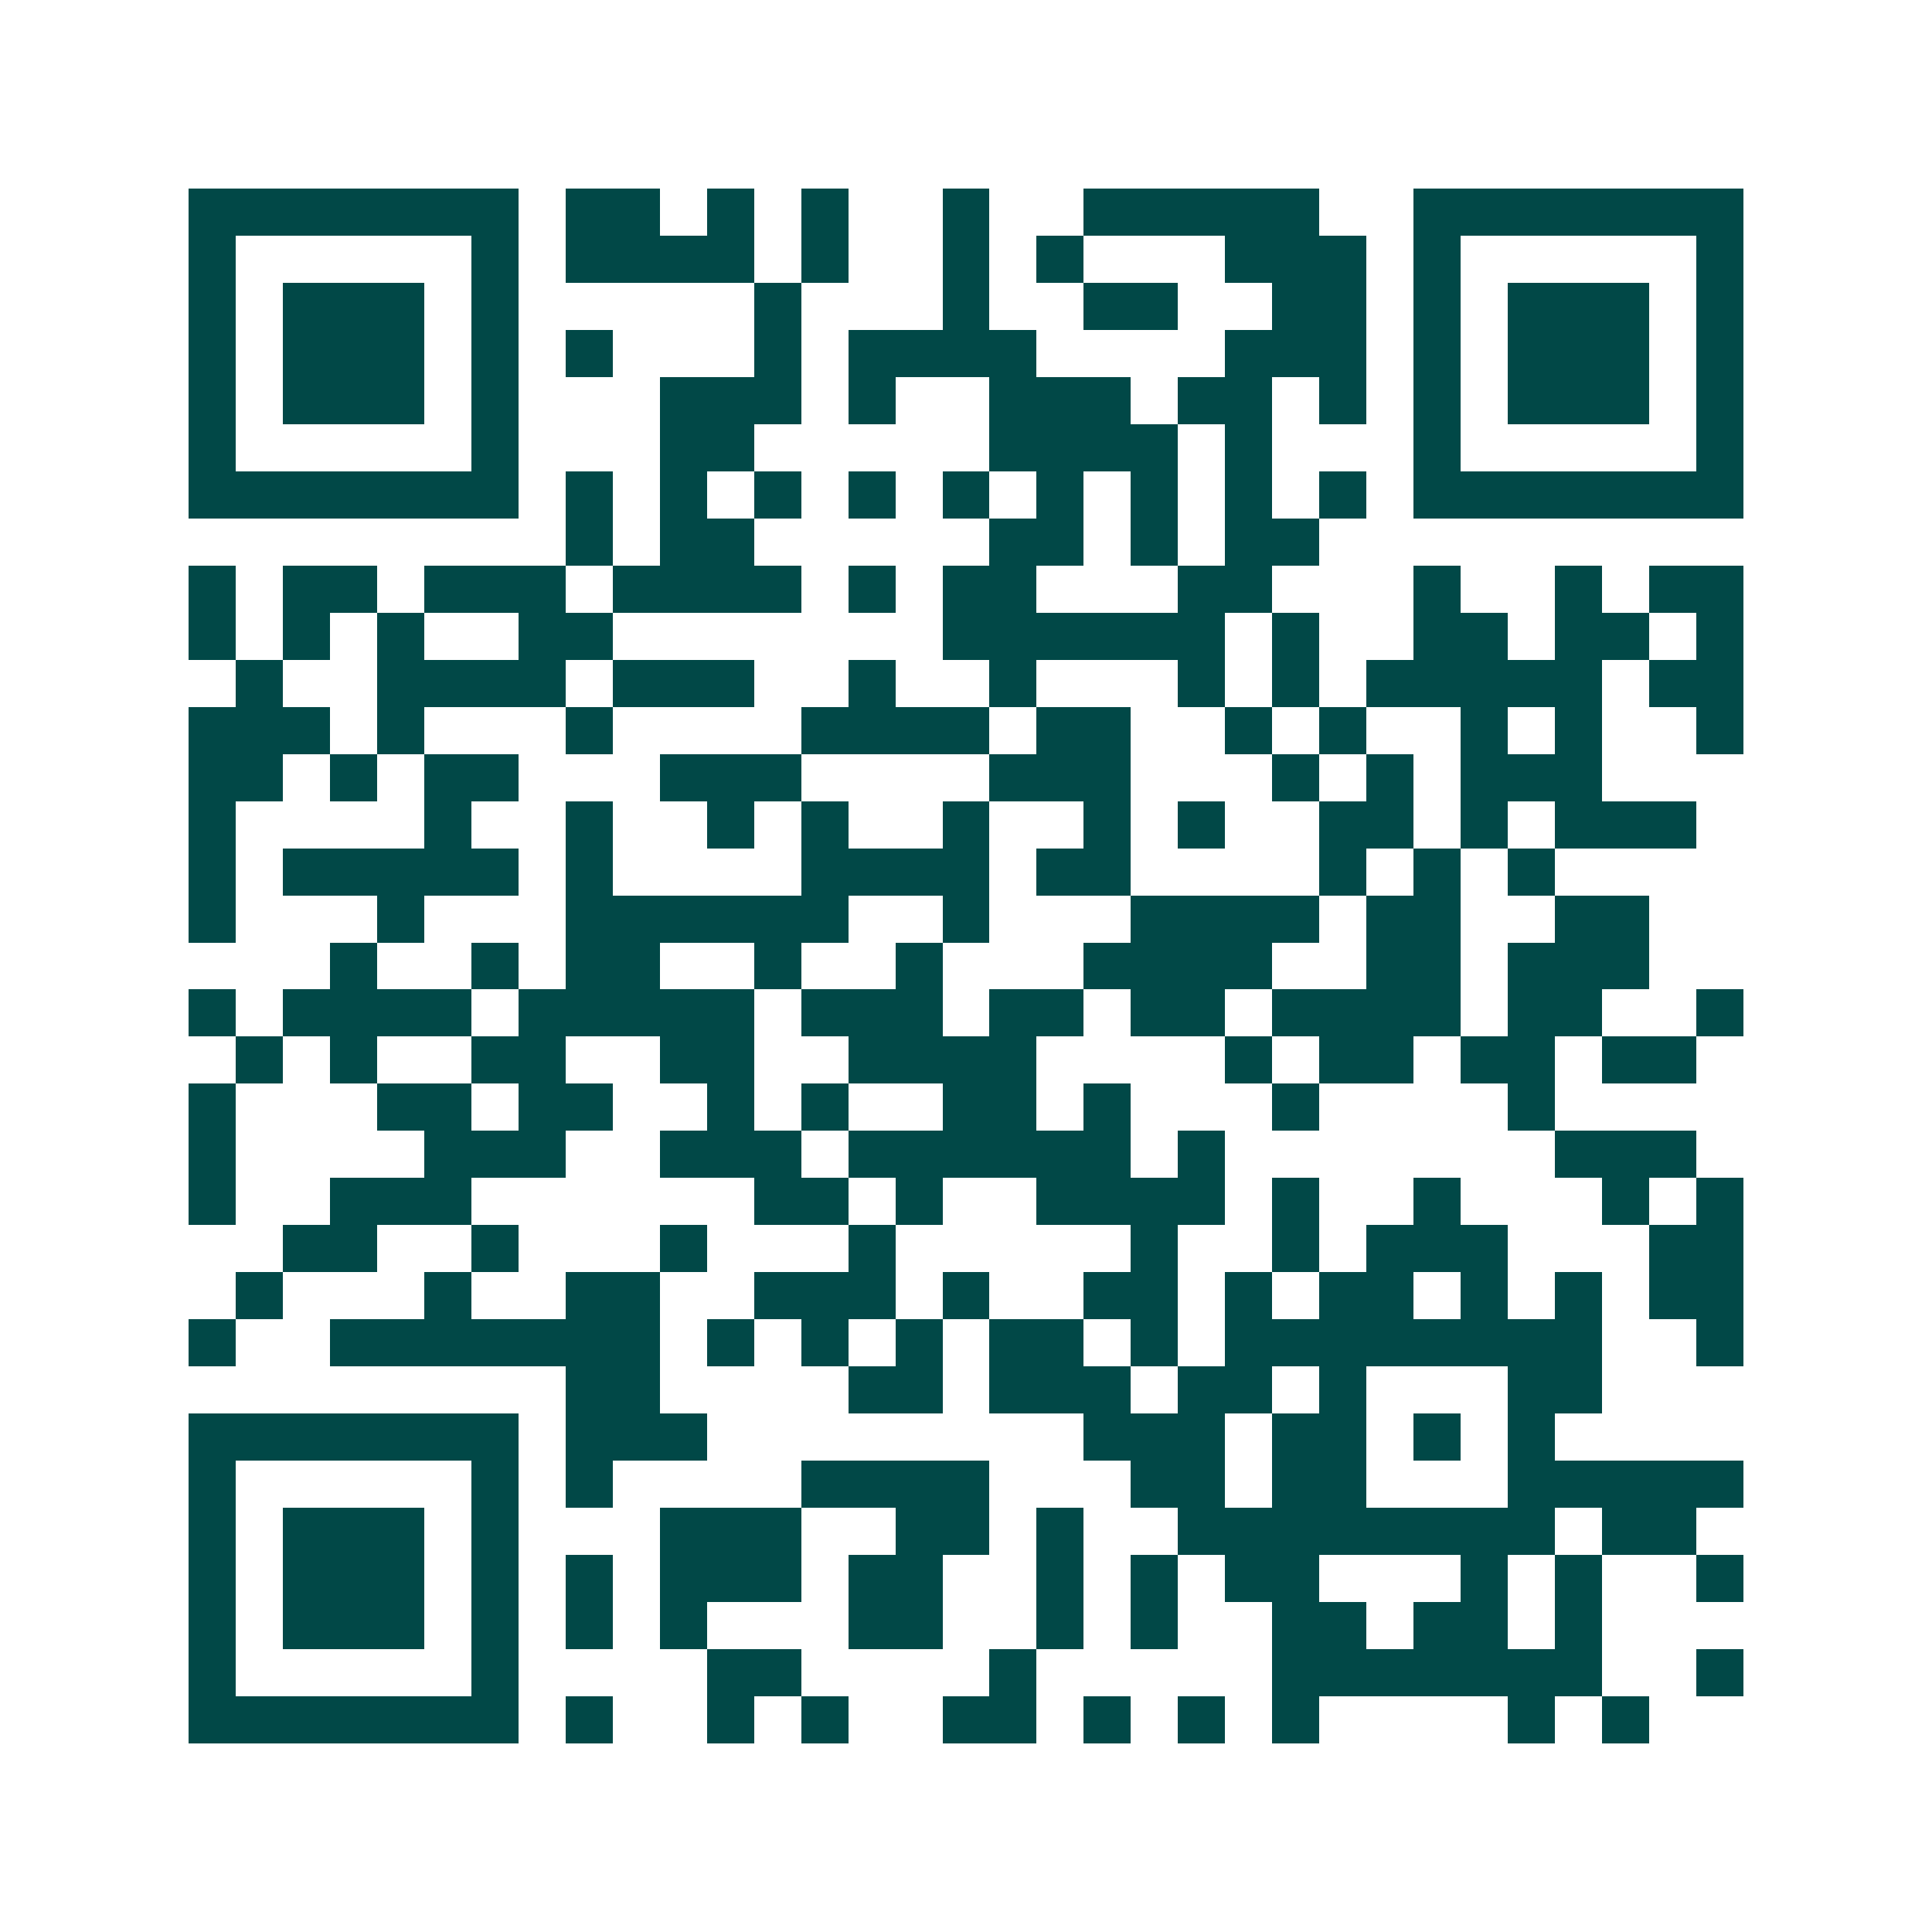 <svg xmlns="http://www.w3.org/2000/svg" width="200" height="200" viewBox="0 0 41 41" shape-rendering="crispEdges"><path fill="#ffffff" d="M0 0h41v41H0z"/><path stroke="#014847" d="M4 4.5h7m1 0h2m1 0h1m1 0h1m2 0h1m2 0h5m2 0h7M4 5.5h1m5 0h1m1 0h4m1 0h1m2 0h1m1 0h1m3 0h3m1 0h1m5 0h1M4 6.5h1m1 0h3m1 0h1m5 0h1m3 0h1m2 0h2m2 0h2m1 0h1m1 0h3m1 0h1M4 7.5h1m1 0h3m1 0h1m1 0h1m3 0h1m1 0h4m4 0h3m1 0h1m1 0h3m1 0h1M4 8.5h1m1 0h3m1 0h1m3 0h3m1 0h1m2 0h3m1 0h2m1 0h1m1 0h1m1 0h3m1 0h1M4 9.5h1m5 0h1m3 0h2m5 0h4m1 0h1m3 0h1m5 0h1M4 10.5h7m1 0h1m1 0h1m1 0h1m1 0h1m1 0h1m1 0h1m1 0h1m1 0h1m1 0h1m1 0h7M12 11.5h1m1 0h2m5 0h2m1 0h1m1 0h2M4 12.5h1m1 0h2m1 0h3m1 0h4m1 0h1m1 0h2m3 0h2m3 0h1m2 0h1m1 0h2M4 13.5h1m1 0h1m1 0h1m2 0h2m7 0h6m1 0h1m2 0h2m1 0h2m1 0h1M5 14.5h1m2 0h4m1 0h3m2 0h1m2 0h1m3 0h1m1 0h1m1 0h5m1 0h2M4 15.5h3m1 0h1m3 0h1m4 0h4m1 0h2m2 0h1m1 0h1m2 0h1m1 0h1m2 0h1M4 16.5h2m1 0h1m1 0h2m3 0h3m4 0h3m3 0h1m1 0h1m1 0h3M4 17.5h1m4 0h1m2 0h1m2 0h1m1 0h1m2 0h1m2 0h1m1 0h1m2 0h2m1 0h1m1 0h3M4 18.5h1m1 0h5m1 0h1m4 0h4m1 0h2m4 0h1m1 0h1m1 0h1M4 19.5h1m3 0h1m3 0h6m2 0h1m3 0h4m1 0h2m2 0h2M7 20.5h1m2 0h1m1 0h2m2 0h1m2 0h1m3 0h4m2 0h2m1 0h3M4 21.5h1m1 0h4m1 0h5m1 0h3m1 0h2m1 0h2m1 0h4m1 0h2m2 0h1M5 22.5h1m1 0h1m2 0h2m2 0h2m2 0h4m4 0h1m1 0h2m1 0h2m1 0h2M4 23.5h1m3 0h2m1 0h2m2 0h1m1 0h1m2 0h2m1 0h1m3 0h1m4 0h1M4 24.5h1m4 0h3m2 0h3m1 0h6m1 0h1m7 0h3M4 25.5h1m2 0h3m6 0h2m1 0h1m2 0h4m1 0h1m2 0h1m3 0h1m1 0h1M6 26.5h2m2 0h1m3 0h1m3 0h1m5 0h1m2 0h1m1 0h3m3 0h2M5 27.5h1m3 0h1m2 0h2m2 0h3m1 0h1m2 0h2m1 0h1m1 0h2m1 0h1m1 0h1m1 0h2M4 28.5h1m2 0h7m1 0h1m1 0h1m1 0h1m1 0h2m1 0h1m1 0h8m2 0h1M12 29.5h2m4 0h2m1 0h3m1 0h2m1 0h1m3 0h2M4 30.5h7m1 0h3m8 0h3m1 0h2m1 0h1m1 0h1M4 31.5h1m5 0h1m1 0h1m4 0h4m3 0h2m1 0h2m3 0h5M4 32.5h1m1 0h3m1 0h1m3 0h3m2 0h2m1 0h1m2 0h8m1 0h2M4 33.5h1m1 0h3m1 0h1m1 0h1m1 0h3m1 0h2m2 0h1m1 0h1m1 0h2m3 0h1m1 0h1m2 0h1M4 34.5h1m1 0h3m1 0h1m1 0h1m1 0h1m3 0h2m2 0h1m1 0h1m2 0h2m1 0h2m1 0h1M4 35.5h1m5 0h1m4 0h2m4 0h1m5 0h7m2 0h1M4 36.5h7m1 0h1m2 0h1m1 0h1m2 0h2m1 0h1m1 0h1m1 0h1m4 0h1m1 0h1"/></svg>

